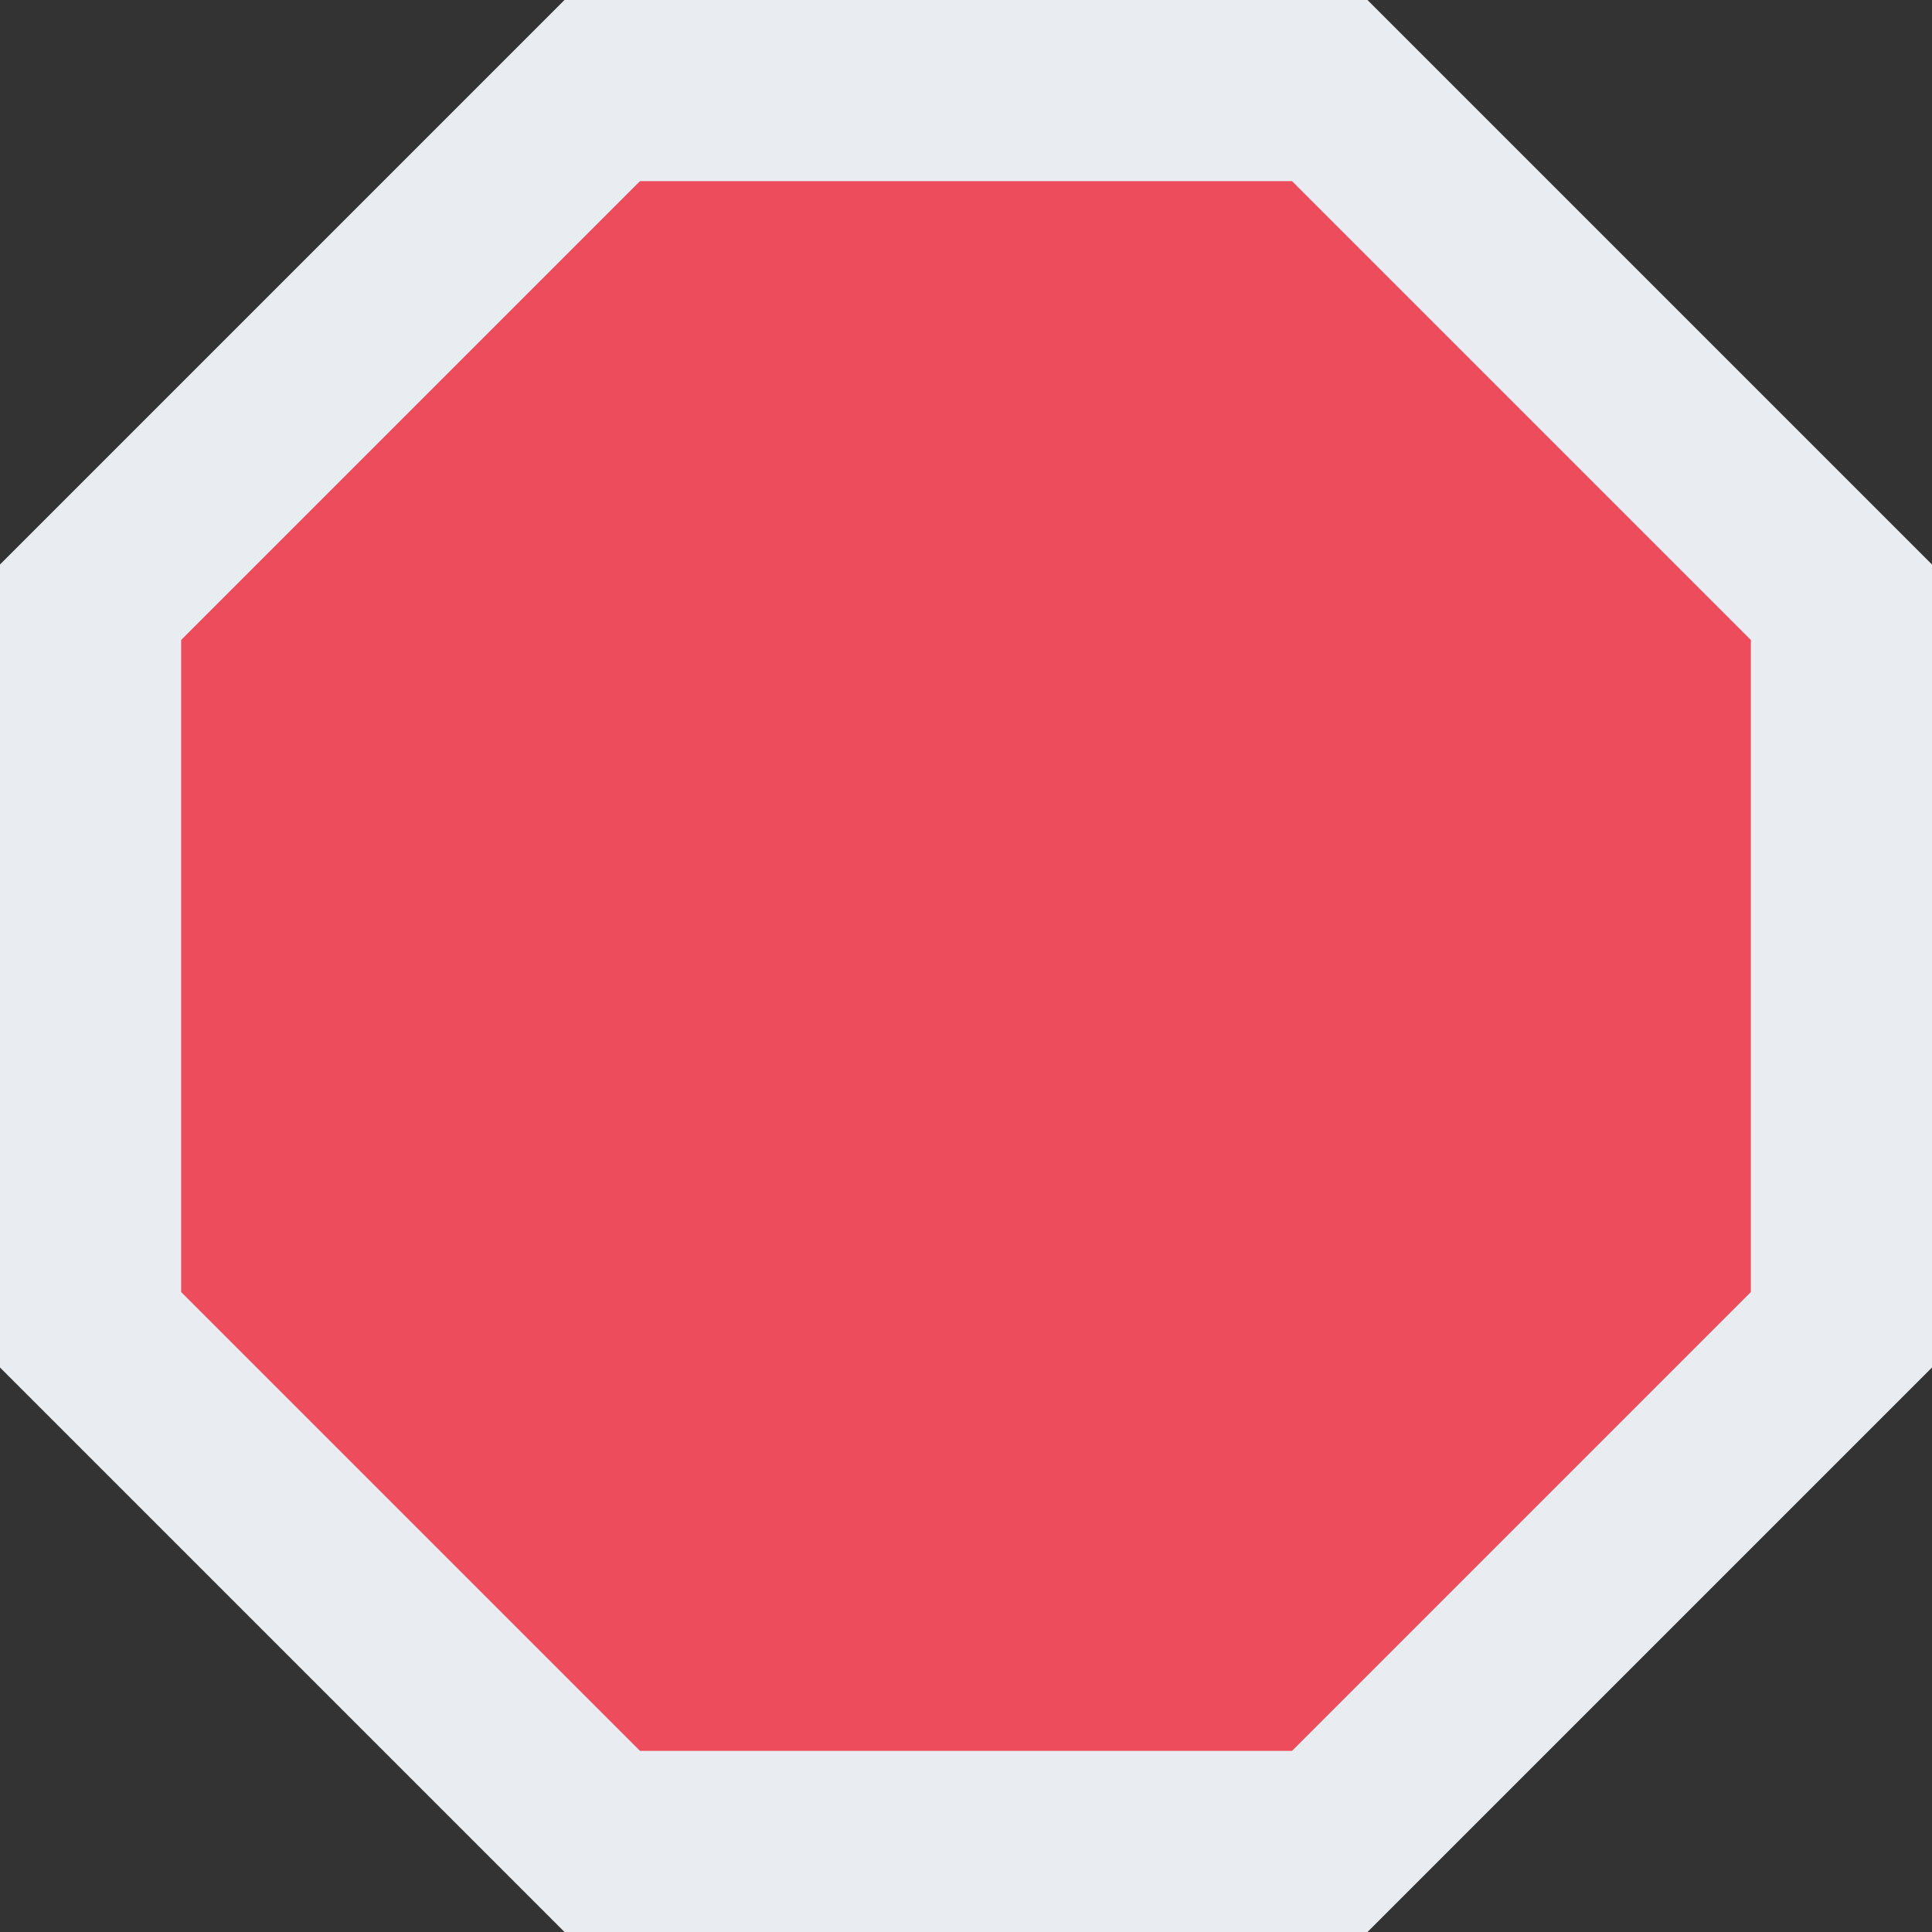 <?xml version="1.0" encoding="iso-8859-1"?>
<!-- Generator: www.svgicons.com -->
<svg xmlns="http://www.w3.org/2000/svg" width="800" height="800" viewBox="0 0 64 64">
<rect x="0" y="0" width="64" height="64" fill="#333333" stroke="none"/>
<path fill="#e9edf2" d="M64 45.3L45.3 64H18.7L0 45.3V18.7L18.7 0h26.6L64 18.7z"/><path fill="#ed4c5c" d="M58 42.8L42.8 58H21.2L6 42.8V21.2L21.2 6h21.6L58 21.2z"/>
</svg>